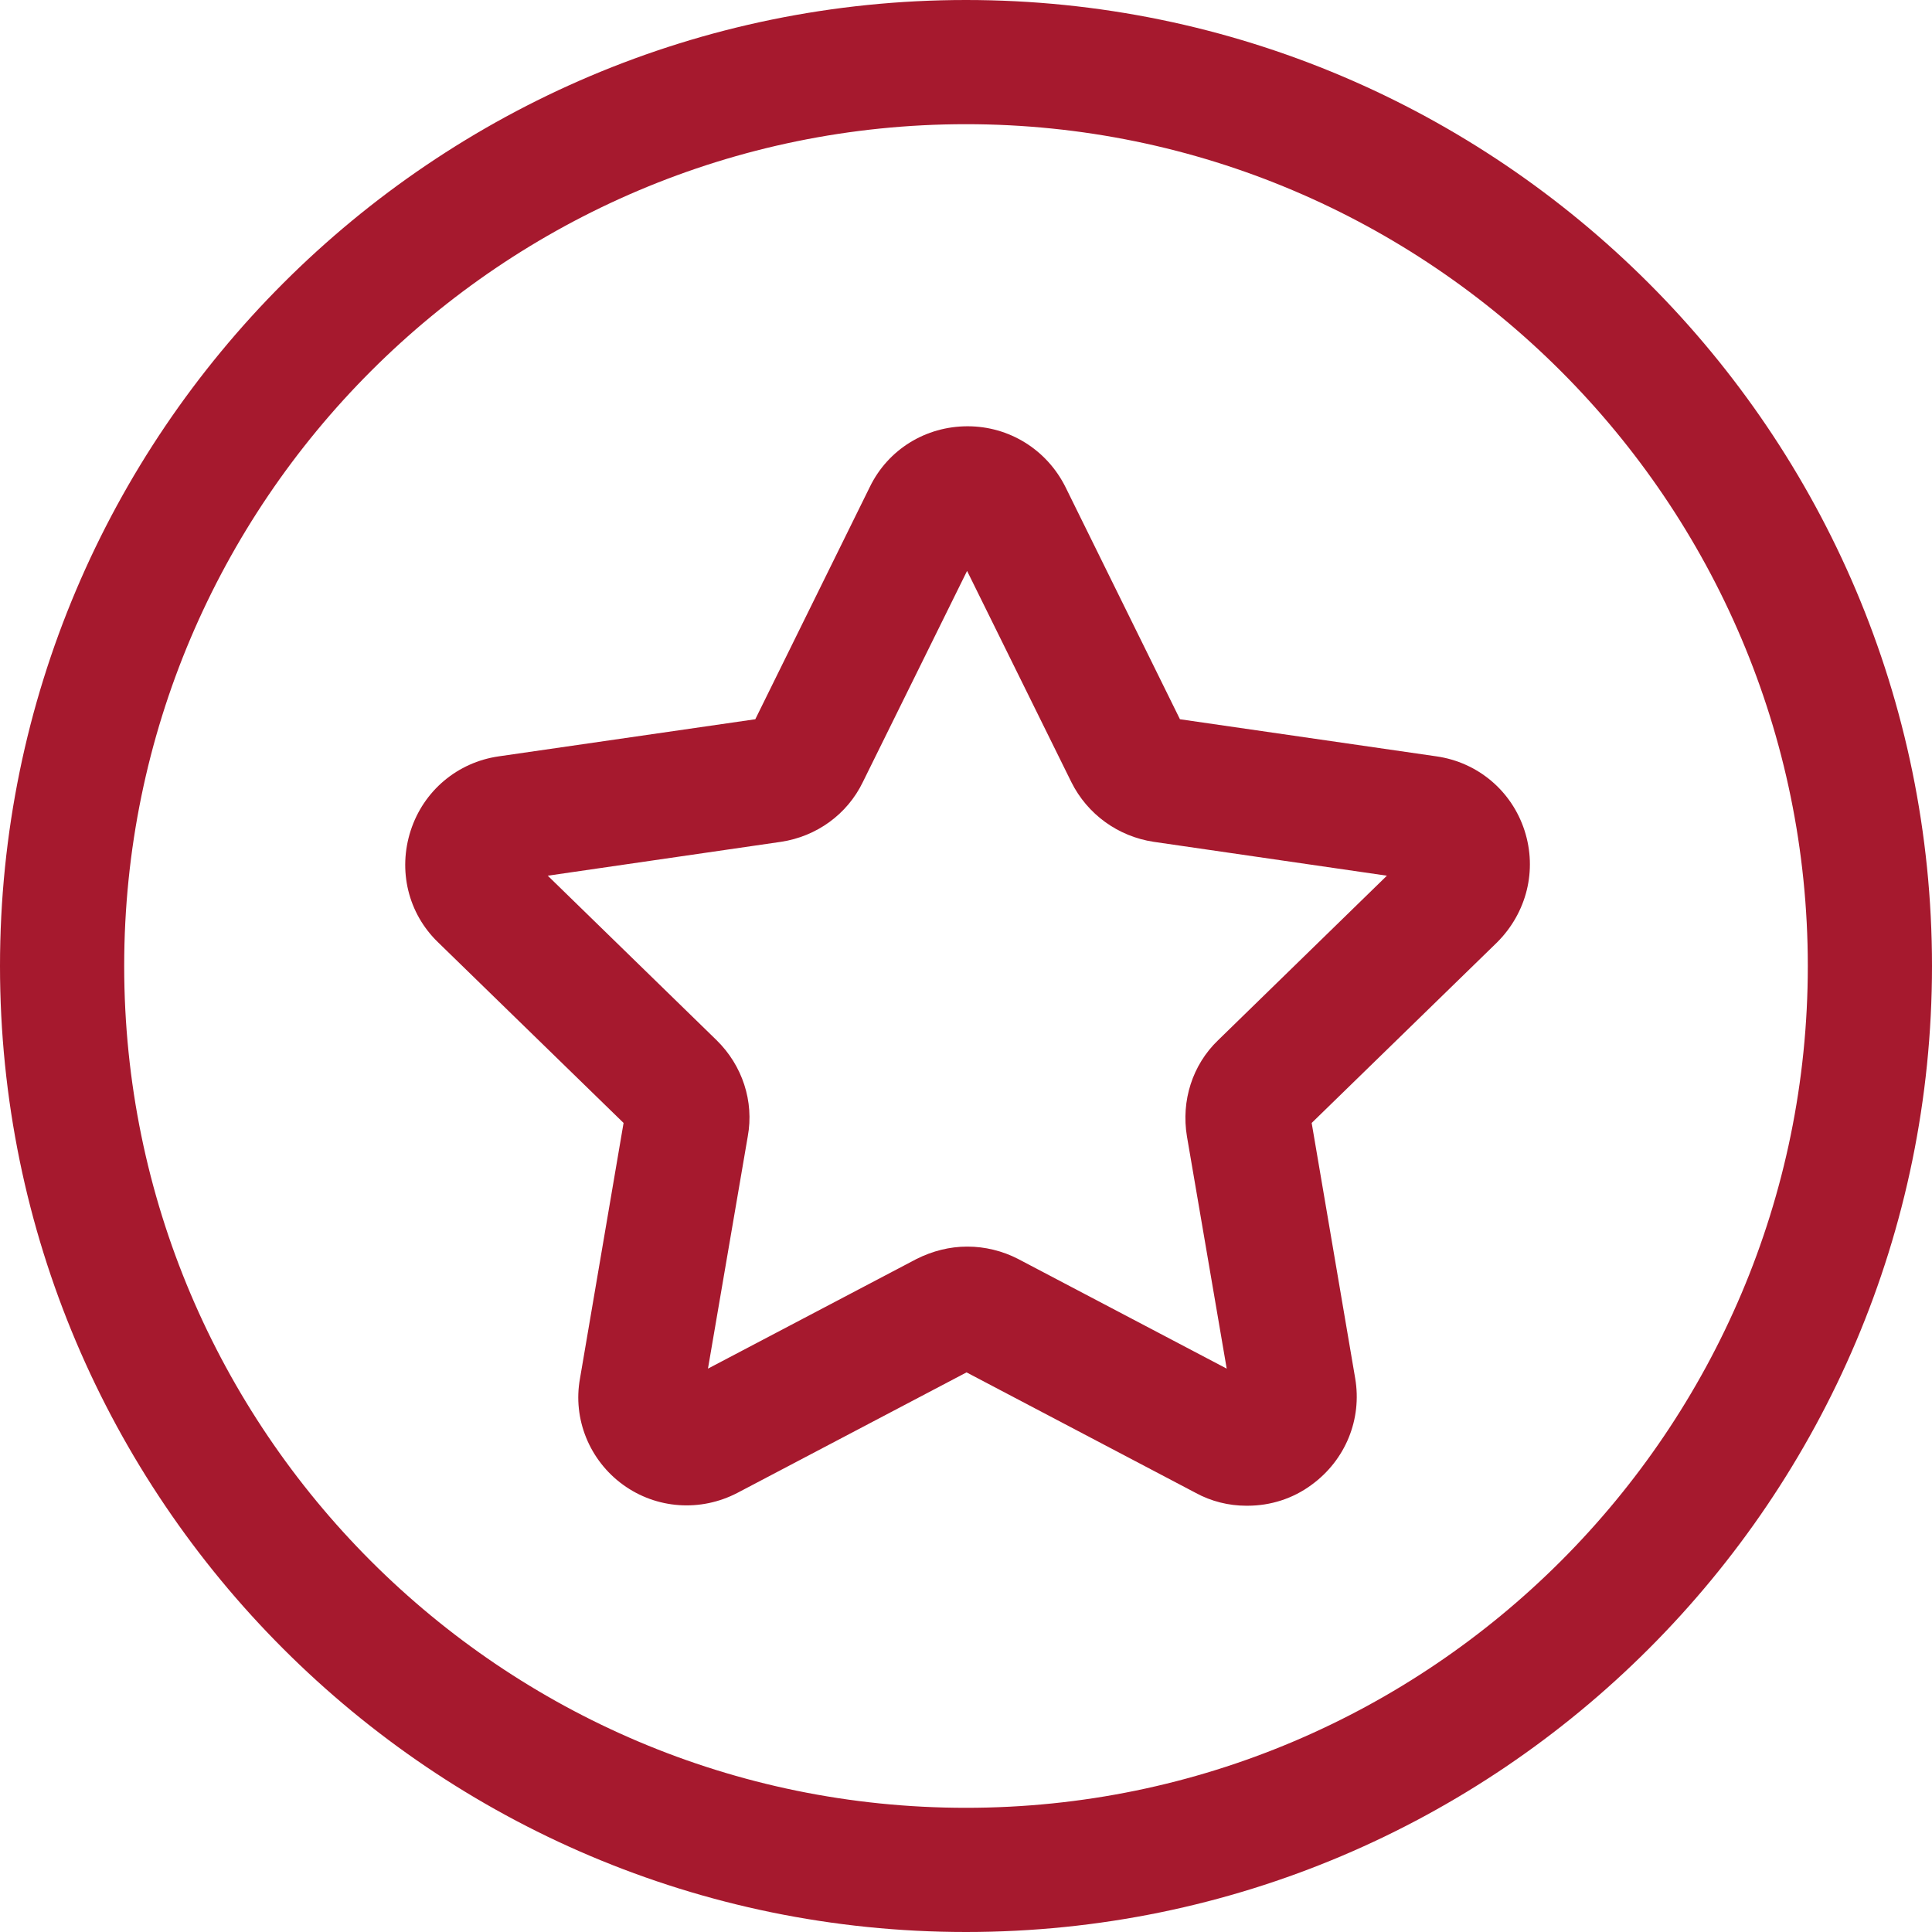<svg width="50" height="50" viewBox="0 0 50 50" fill="none" xmlns="http://www.w3.org/2000/svg">
<g clip-path="url(#clip0_4612_461)">
<path d="M32.248 38.968C31.803 38.968 31.344 38.856 30.941 38.634L25.014 35.517L19.087 38.634C18.127 39.135 16.987 39.051 16.124 38.425C15.261 37.799 14.816 36.728 15.011 35.67L16.138 29.062L11.338 24.388C10.559 23.637 10.295 22.524 10.629 21.494C10.963 20.465 11.839 19.727 12.91 19.574L19.547 18.614L22.51 12.604C22.983 11.63 23.957 11.032 25.042 11.032C26.113 11.032 27.087 11.63 27.574 12.604L30.537 18.614L37.173 19.574C38.244 19.727 39.121 20.465 39.455 21.494C39.788 22.524 39.51 23.623 38.745 24.388L33.946 29.062L35.072 35.67C35.253 36.728 34.822 37.785 33.946 38.425C33.459 38.787 32.874 38.968 32.29 38.968M25.042 32.262C25.487 32.262 25.946 32.373 26.349 32.582L31.747 35.42L30.718 29.41C30.565 28.492 30.857 27.56 31.525 26.92L35.893 22.663L29.855 21.786C28.937 21.647 28.144 21.077 27.727 20.242L25.028 14.775L22.329 20.242C21.925 21.077 21.132 21.647 20.214 21.786L14.176 22.663L18.545 26.92C19.213 27.574 19.519 28.506 19.352 29.41L18.322 35.42L23.72 32.582C24.137 32.373 24.583 32.262 25.028 32.262" fill="#a6192e"/>
<path d="M25 50C11.213 50 0 38.787 0 25C0 11.213 11.213 0 25 0C38.787 0 50 11.213 50 25C50 38.787 38.787 50 25 50ZM25 3.214C12.994 3.214 3.214 12.98 3.214 25C3.214 37.02 12.98 46.786 25 46.786C37.02 46.786 46.786 37.006 46.786 25C46.786 12.994 37.006 3.214 25 3.214Z" fill="#a6192e"/>
</g>
<defs>
<clipPath id="clip0_4612_461">
<rect width="50" height="50" fill="white"/>
</clipPath>
</defs>
</svg>
